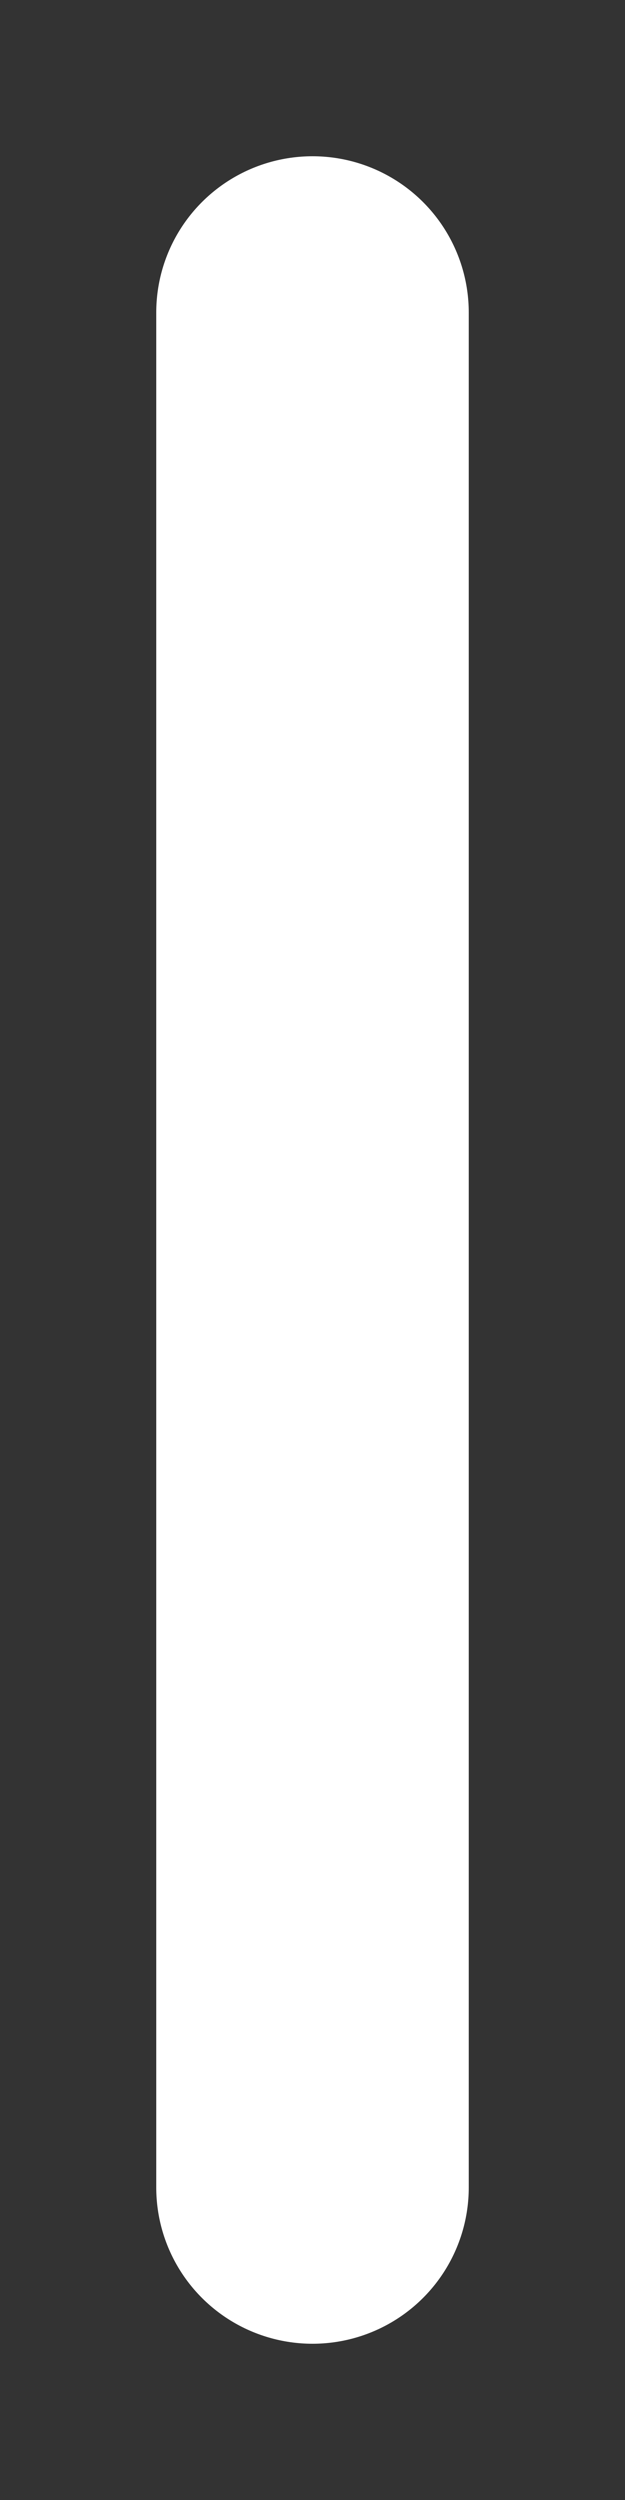 <?xml version="1.0" encoding="UTF-8"?> <svg xmlns="http://www.w3.org/2000/svg" width="2" height="8" viewBox="0 0 2 8" fill="none"><rect x="0" y="0" width="2" height="8" fill="#333333" stroke="none"/><path d="M1 1L1 7" stroke="white" stroke-linecap="round"></path></svg> 